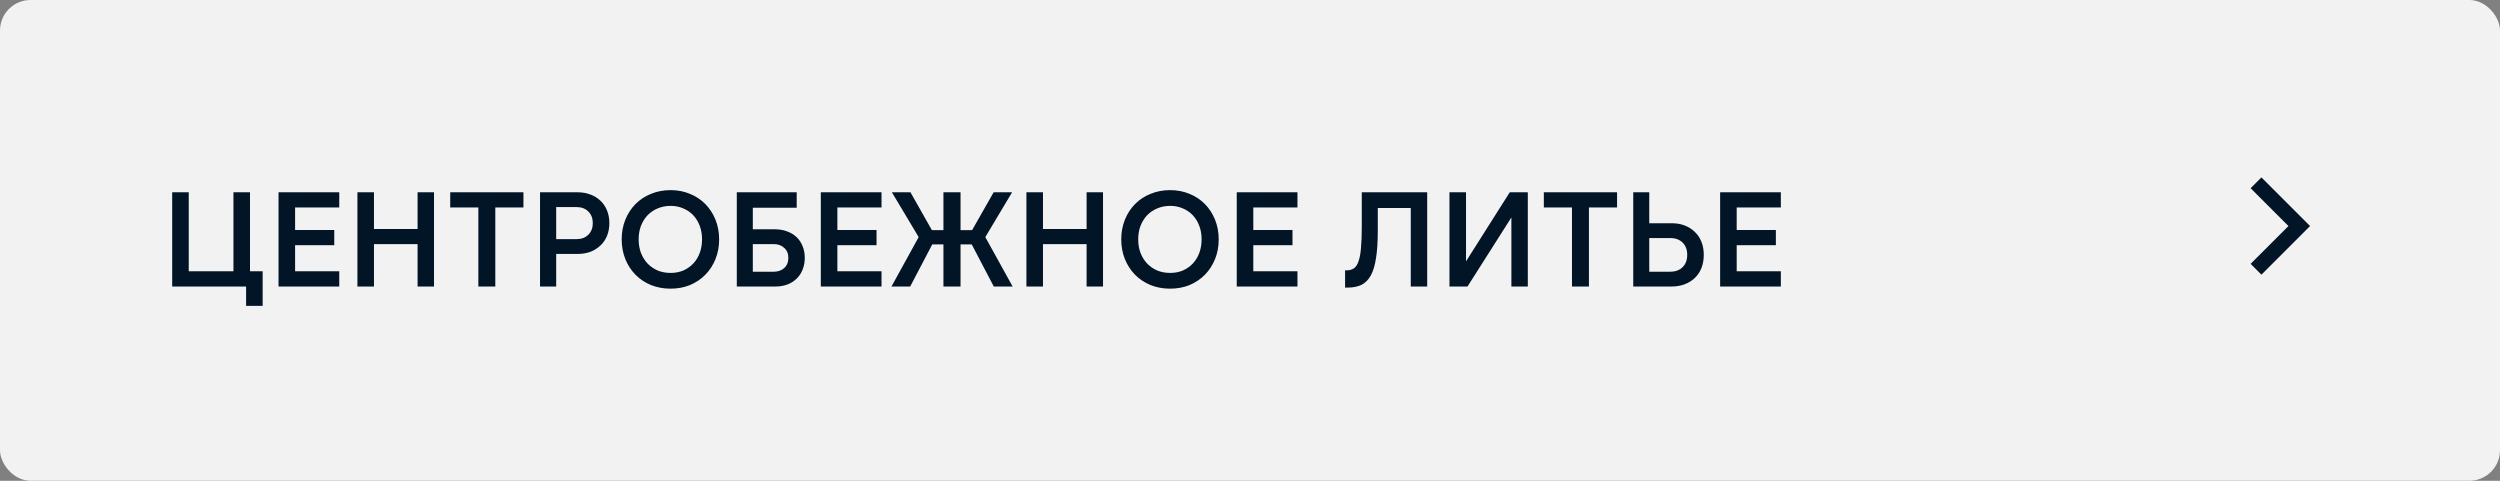<?xml version="1.0" encoding="UTF-8"?> <svg xmlns="http://www.w3.org/2000/svg" width="260" height="50" viewBox="0 0 260 50" fill="none"><rect x="0" y="0" width="260" height="50" fill="#808080" stroke="none"/><rect width="260" height="50" rx="3.179" fill="#F2F2F2"></rect><path d="M19.63 19.997V28.215H24.278V19.997H26V28.215H27.316V31.813H25.594V29.797H17.908V19.997H19.63ZM28.968 19.997H35.282V21.579H30.69V23.917H34.764V25.499H30.69V28.215H35.282V29.797H28.968V19.997ZM37.171 19.997H38.893V23.819H43.429V19.997H45.137V29.797H43.429V25.387H38.893V29.797H37.171V19.997ZM54.438 19.997V21.579H51.512V29.797H49.748V21.579H46.822V19.997H54.438ZM57.843 24.869H59.971C60.475 24.869 60.881 24.715 61.189 24.407C61.497 24.099 61.651 23.698 61.651 23.203C61.651 22.708 61.497 22.307 61.189 21.999C60.881 21.691 60.475 21.537 59.971 21.537H57.843V24.869ZM56.163 29.797V19.997H60.069C60.564 19.997 61.012 20.076 61.413 20.235C61.814 20.384 62.16 20.599 62.449 20.879C62.748 21.159 62.976 21.5 63.135 21.901C63.294 22.293 63.373 22.727 63.373 23.203C63.373 23.688 63.294 24.127 63.135 24.519C62.976 24.911 62.748 25.247 62.449 25.527C62.16 25.807 61.814 26.026 61.413 26.185C61.012 26.334 60.564 26.409 60.069 26.409H57.843V29.797H56.163ZM69.737 30.021C69 30.021 68.319 29.895 67.693 29.643C67.068 29.381 66.531 29.022 66.083 28.565C65.635 28.108 65.285 27.566 65.033 26.941C64.781 26.316 64.655 25.634 64.655 24.897C64.655 24.16 64.781 23.478 65.033 22.853C65.285 22.227 65.635 21.686 66.083 21.229C66.531 20.771 67.068 20.417 67.693 20.165C68.319 19.904 69 19.773 69.737 19.773C70.475 19.773 71.151 19.904 71.767 20.165C72.383 20.417 72.915 20.771 73.363 21.229C73.811 21.686 74.161 22.227 74.413 22.853C74.665 23.478 74.791 24.16 74.791 24.897C74.791 25.634 74.665 26.316 74.413 26.941C74.161 27.566 73.811 28.108 73.363 28.565C72.915 29.022 72.383 29.381 71.767 29.643C71.151 29.895 70.475 30.021 69.737 30.021ZM69.751 28.383C70.227 28.383 70.666 28.299 71.067 28.131C71.469 27.953 71.814 27.711 72.103 27.403C72.393 27.095 72.617 26.726 72.775 26.297C72.934 25.867 73.013 25.396 73.013 24.883C73.013 24.379 72.934 23.917 72.775 23.497C72.617 23.067 72.393 22.699 72.103 22.391C71.814 22.083 71.469 21.845 71.067 21.677C70.666 21.5 70.227 21.411 69.751 21.411C69.257 21.411 68.804 21.5 68.393 21.677C67.992 21.845 67.642 22.083 67.343 22.391C67.054 22.699 66.825 23.067 66.657 23.497C66.499 23.917 66.419 24.379 66.419 24.883C66.419 25.396 66.499 25.867 66.657 26.297C66.825 26.726 67.054 27.095 67.343 27.403C67.642 27.711 67.992 27.953 68.393 28.131C68.804 28.299 69.257 28.383 69.751 28.383ZM76.627 19.997H82.857V21.607H78.293V23.847H80.603C81.07 23.847 81.495 23.922 81.877 24.071C82.26 24.211 82.587 24.412 82.857 24.673C83.128 24.934 83.333 25.247 83.473 25.611C83.623 25.975 83.697 26.376 83.697 26.815C83.697 27.253 83.623 27.66 83.473 28.033C83.333 28.397 83.128 28.709 82.857 28.971C82.596 29.232 82.274 29.438 81.891 29.587C81.518 29.727 81.098 29.797 80.631 29.797H76.627V19.997ZM78.293 25.387V28.257H80.477C80.916 28.257 81.275 28.131 81.555 27.879C81.844 27.617 81.989 27.263 81.989 26.815C81.989 26.376 81.844 26.031 81.555 25.779C81.275 25.517 80.916 25.387 80.477 25.387H78.293ZM85.365 19.997H91.678V21.579H87.087V23.917H91.16V25.499H87.087V28.215H91.678V29.797H85.365V19.997ZM103.354 29.797L101.058 25.415H99.896V29.797H98.118V25.415H96.956L94.66 29.797H92.714L95.542 24.659L92.756 19.997H94.688L96.914 23.931H98.118V19.997H99.896V23.931H101.1L103.34 19.997H105.258L102.472 24.659L105.314 29.797H103.354ZM106.748 19.997H108.47V23.819H113.006V19.997H114.714V29.797H113.006V25.387H108.47V29.797H106.748V19.997ZM121.691 30.021C120.953 30.021 120.272 29.895 119.647 29.643C119.021 29.381 118.485 29.022 118.037 28.565C117.589 28.108 117.239 27.566 116.987 26.941C116.735 26.316 116.609 25.634 116.609 24.897C116.609 24.16 116.735 23.478 116.987 22.853C117.239 22.227 117.589 21.686 118.037 21.229C118.485 20.771 119.021 20.417 119.647 20.165C120.272 19.904 120.953 19.773 121.691 19.773C122.428 19.773 123.105 19.904 123.721 20.165C124.337 20.417 124.869 20.771 125.317 21.229C125.765 21.686 126.115 22.227 126.367 22.853C126.619 23.478 126.745 24.16 126.745 24.897C126.745 25.634 126.619 26.316 126.367 26.941C126.115 27.566 125.765 28.108 125.317 28.565C124.869 29.022 124.337 29.381 123.721 29.643C123.105 29.895 122.428 30.021 121.691 30.021ZM121.705 28.383C122.181 28.383 122.619 28.299 123.021 28.131C123.422 27.953 123.767 27.711 124.057 27.403C124.346 27.095 124.57 26.726 124.729 26.297C124.887 25.867 124.967 25.396 124.967 24.883C124.967 24.379 124.887 23.917 124.729 23.497C124.57 23.067 124.346 22.699 124.057 22.391C123.767 22.083 123.422 21.845 123.021 21.677C122.619 21.5 122.181 21.411 121.705 21.411C121.21 21.411 120.757 21.5 120.347 21.677C119.945 21.845 119.595 22.083 119.297 22.391C119.007 22.699 118.779 23.067 118.611 23.497C118.452 23.917 118.373 24.379 118.373 24.883C118.373 25.396 118.452 25.867 118.611 26.297C118.779 26.726 119.007 27.095 119.297 27.403C119.595 27.711 119.945 27.953 120.347 28.131C120.757 28.299 121.21 28.383 121.705 28.383ZM128.622 19.997H134.936V21.579H130.344V23.917H134.418V25.499H130.344V28.215H134.936V29.797H128.622V19.997ZM139.888 28.117H140.028C140.327 28.117 140.579 28.052 140.784 27.921C140.99 27.79 141.153 27.552 141.274 27.207C141.405 26.861 141.494 26.395 141.54 25.807C141.596 25.219 141.624 24.468 141.624 23.553V19.997H148.428V29.797H146.72V21.635H143.29V23.987C143.29 25.116 143.23 26.064 143.108 26.829C142.996 27.585 142.814 28.192 142.562 28.649C142.31 29.106 141.984 29.433 141.582 29.629C141.19 29.816 140.714 29.909 140.154 29.909H139.888V28.117ZM157.184 29.797V22.615L152.62 29.797H150.744V19.997H152.466V27.179L157.016 19.997H158.892V29.797H157.184ZM168.175 19.997V21.579H165.249V29.797H163.485V21.579H160.559V19.997H168.175ZM169.857 19.997H171.523V23.217H173.861C174.365 23.217 174.818 23.296 175.219 23.455C175.63 23.613 175.98 23.837 176.269 24.127C176.568 24.407 176.797 24.752 176.955 25.163C177.114 25.564 177.193 26.012 177.193 26.507C177.193 27.002 177.114 27.454 176.955 27.865C176.797 28.266 176.568 28.611 176.269 28.901C175.98 29.181 175.63 29.4 175.219 29.559C174.818 29.718 174.365 29.797 173.861 29.797H169.857V19.997ZM171.523 24.757V28.257H173.693C174.244 28.257 174.678 28.098 174.995 27.781C175.313 27.463 175.471 27.039 175.471 26.507C175.471 25.975 175.313 25.55 174.995 25.233C174.678 24.916 174.244 24.757 173.693 24.757H171.523ZM178.894 19.997H185.208V21.579H180.616V23.917H184.69V25.499H180.616V28.215H185.208V29.797H178.894V19.997Z" fill="#021527"></path><path d="M237.998 23.508L234.064 19.574L235.188 18.45L240.245 23.508L235.188 28.565L234.064 27.441L237.998 23.508Z" fill="#021527"></path></svg> 